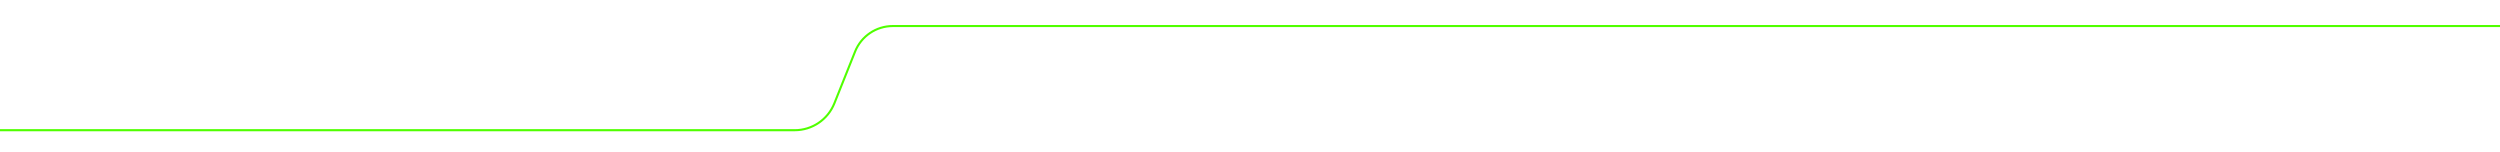 <?xml version="1.0" encoding="UTF-8"?> <svg xmlns="http://www.w3.org/2000/svg" width="1200" height="73" viewBox="0 0 1200 73" fill="none"><g clip-path="url(#clip0_184_384)"><path d="M-487 12.5H-88C-77.23 12.5 -68.5 21.23 -68.5 32V42C-68.5 53.322 -59.322 62.5 -48 62.5H381.459C389.842 62.5 397.38 57.396 400.493 49.613L410.436 24.758C413.397 17.355 420.567 12.5 428.541 12.5H1254C1264.77 12.5 1273.5 21.23 1273.5 32V160C1273.5 170.77 1264.77 179.5 1254 179.5H402.5C398.634 179.5 395.5 176.366 395.5 172.5C395.5 168.082 391.918 164.5 387.5 164.5H-79.5C-82.261 164.5 -84.5 162.261 -84.5 159.5C-84.5 156.186 -87.186 153.5 -90.5 153.5H-487C-497.77 153.5 -506.5 144.77 -506.5 134V32C-506.5 21.23 -497.77 12.5 -487 12.5Z" stroke="#50FF00"></path></g><defs><clipPath id="clip0_184_384"><rect width="1200" height="73" fill="white"></rect></clipPath></defs></svg> 